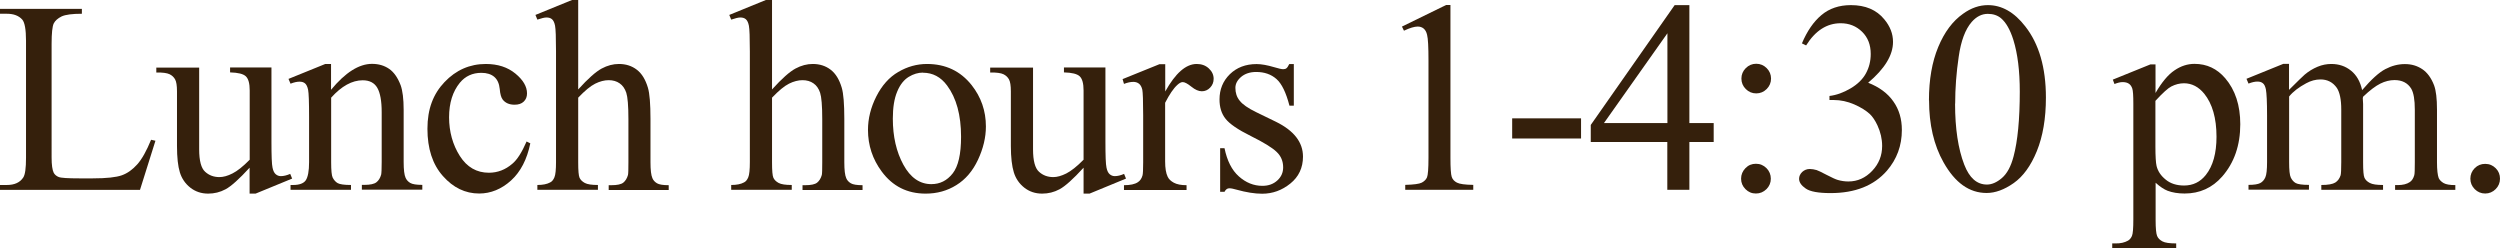 <?xml version="1.0" encoding="UTF-8"?>
<svg id="Layer_2" data-name="Layer 2" xmlns="http://www.w3.org/2000/svg" viewBox="0 0 234.48 23.28">
  <defs>
    <style>
      .cls-1 {
        fill: #35200c;
      }
    </style>
  </defs>
  <g id="layout_persian" data-name="layout persian">
    <g id="_9_VAT_is_added_to_the_above_amount" data-name="9 ٪ VAT is added to the above amount">
      <path class="cls-1" d="M14.17,13.11l.41,.09-1.45,4.61H0v-.46H.64c.72,0,1.23-.23,1.54-.7,.18-.27,.26-.88,.26-1.85V3.83c0-1.06-.12-1.72-.35-1.99-.33-.37-.81-.55-1.45-.55H0v-.46H7.68v.46c-.9,0-1.53,.08-1.9,.25-.36,.18-.61,.4-.74,.66-.13,.27-.2,.91-.2,1.92V14.78c0,.69,.07,1.17,.2,1.43,.1,.18,.26,.31,.46,.39,.21,.09,.86,.13,1.95,.13h1.24c1.3,0,2.21-.1,2.74-.29,.53-.19,1-.53,1.44-1.02,.44-.49,.87-1.26,1.3-2.31Z"/>
      <path class="cls-1" d="M25.46,6.33v6.95c0,1.33,.03,2.14,.1,2.44,.06,.3,.16,.5,.3,.62,.14,.12,.3,.18,.48,.18,.26,0,.55-.07,.88-.21l.18,.44-3.43,1.41h-.56v-2.43c-.98,1.07-1.73,1.74-2.25,2.02-.52,.28-1.06,.41-1.64,.41-.64,0-1.2-.19-1.67-.56-.47-.37-.8-.85-.98-1.43-.18-.58-.27-1.41-.27-2.48v-5.12c0-.54-.06-.92-.18-1.13-.12-.21-.29-.37-.52-.48-.23-.11-.64-.17-1.24-.16v-.46h4.02v7.67c0,1.07,.19,1.77,.56,2.1,.37,.34,.82,.5,1.34,.5,.36,0,.77-.11,1.22-.34,.46-.23,.99-.65,1.62-1.29v-6.5c0-.65-.12-1.09-.36-1.32-.24-.23-.73-.35-1.48-.37v-.46h3.9Z"/>
      <path class="cls-1" d="M31.05,8.42c1.34-1.62,2.62-2.43,3.84-2.43,.63,0,1.16,.16,1.61,.47s.81,.83,1.08,1.54c.18,.5,.28,1.27,.28,2.3v4.89c0,.73,.06,1.22,.18,1.48,.09,.21,.24,.37,.44,.49,.21,.12,.58,.18,1.13,.18v.45h-5.67v-.45h.24c.53,0,.91-.08,1.12-.24s.36-.4,.45-.72c.03-.13,.05-.52,.05-1.18v-4.69c0-1.04-.14-1.8-.41-2.27-.27-.47-.73-.71-1.37-.71-.99,0-1.98,.54-2.96,1.63v6.05c0,.78,.05,1.26,.14,1.44,.12,.24,.28,.42,.48,.53,.2,.11,.62,.17,1.24,.17v.45h-5.67v-.45h.25c.58,0,.98-.15,1.18-.44,.2-.3,.31-.86,.31-1.7v-4.26c0-1.38-.03-2.22-.09-2.52s-.16-.5-.29-.61c-.13-.11-.3-.16-.52-.16-.23,0-.51,.06-.84,.19l-.19-.45,3.45-1.4h.54v2.43Z"/>
      <path class="cls-1" d="M49.74,13.44c-.31,1.51-.91,2.67-1.81,3.49-.9,.81-1.9,1.22-2.99,1.22-1.3,0-2.44-.55-3.4-1.64-.97-1.09-1.45-2.57-1.45-4.43s.54-3.27,1.61-4.39,2.36-1.69,3.86-1.69c1.13,0,2.05,.3,2.78,.9,.73,.6,1.09,1.22,1.09,1.86,0,.32-.1,.57-.31,.77-.21,.2-.49,.29-.86,.29-.49,0-.86-.16-1.11-.48-.14-.18-.24-.51-.28-1-.05-.49-.21-.87-.51-1.13-.29-.25-.7-.38-1.21-.38-.83,0-1.51,.31-2.02,.93-.67,.82-1.01,1.9-1.01,3.24s.34,2.58,1.01,3.63c.67,1.05,1.58,1.57,2.72,1.57,.82,0,1.55-.28,2.2-.84,.46-.38,.9-1.08,1.34-2.09l.36,.18Z"/>
      <path class="cls-1" d="M54.23,0V8.39c.92-1.02,1.66-1.67,2.2-1.96,.54-.29,1.08-.43,1.62-.43,.65,0,1.21,.18,1.68,.54,.47,.36,.81,.92,1.04,1.69,.16,.54,.24,1.51,.24,2.93v4.06c0,.73,.06,1.22,.18,1.49,.08,.2,.23,.36,.43,.48,.2,.12,.57,.18,1.1,.18v.45h-5.63v-.45h.26c.53,0,.91-.08,1.11-.24s.35-.4,.44-.72c.03-.13,.04-.53,.04-1.18v-4.06c0-1.25-.07-2.07-.2-2.47-.13-.39-.34-.69-.62-.88-.28-.2-.63-.3-1.03-.3s-.83,.11-1.27,.33c-.44,.22-.97,.66-1.59,1.31v6.06c0,.79,.04,1.27,.13,1.46,.09,.19,.25,.35,.49,.48,.24,.13,.65,.19,1.23,.19v.45h-5.68v-.45c.51,0,.91-.08,1.2-.24,.17-.08,.3-.24,.4-.48,.1-.23,.15-.71,.15-1.43V4.83c0-1.31-.03-2.12-.09-2.42s-.16-.5-.29-.61c-.13-.11-.3-.16-.52-.16-.18,0-.46,.07-.85,.2l-.18-.44,3.43-1.4h.58Z"/>
      <path class="cls-1" d="M72.41,0V8.39c.92-1.02,1.66-1.67,2.2-1.96,.54-.29,1.08-.43,1.62-.43,.65,0,1.21,.18,1.68,.54,.47,.36,.81,.92,1.04,1.69,.16,.54,.24,1.51,.24,2.93v4.06c0,.73,.06,1.22,.18,1.49,.08,.2,.23,.36,.43,.48,.2,.12,.57,.18,1.1,.18v.45h-5.63v-.45h.26c.53,0,.91-.08,1.11-.24s.35-.4,.44-.72c.03-.13,.04-.53,.04-1.18v-4.06c0-1.25-.07-2.07-.2-2.47-.13-.39-.34-.69-.62-.88-.28-.2-.63-.3-1.03-.3s-.83,.11-1.27,.33c-.44,.22-.97,.66-1.59,1.31v6.06c0,.79,.04,1.27,.13,1.46,.09,.19,.25,.35,.49,.48,.24,.13,.65,.19,1.23,.19v.45h-5.68v-.45c.51,0,.91-.08,1.2-.24,.17-.08,.3-.24,.4-.48,.1-.23,.15-.71,.15-1.43V4.83c0-1.31-.03-2.12-.09-2.42s-.16-.5-.29-.61c-.13-.11-.3-.16-.52-.16-.18,0-.46,.07-.85,.2l-.18-.44,3.43-1.4h.58Z"/>
      <path class="cls-1" d="M86.95,6c1.73,0,3.13,.66,4.18,1.98,.89,1.13,1.34,2.42,1.34,3.88,0,1.03-.25,2.07-.74,3.12-.49,1.05-1.17,1.85-2.03,2.38-.86,.54-1.82,.8-2.88,.8-1.73,0-3.1-.69-4.12-2.07-.86-1.16-1.29-2.46-1.29-3.91,0-1.05,.26-2.1,.78-3.13s1.21-1.81,2.06-2.3c.85-.5,1.75-.75,2.7-.75Zm-.39,.81c-.44,0-.89,.13-1.33,.4s-.81,.72-1.08,1.38c-.28,.66-.41,1.51-.41,2.54,0,1.67,.33,3.11,.99,4.32,.66,1.21,1.54,1.82,2.62,1.82,.81,0,1.47-.33,2-1,.53-.67,.79-1.82,.79-3.44,0-2.04-.44-3.64-1.31-4.81-.59-.8-1.35-1.2-2.26-1.2Z"/>
      <path class="cls-1" d="M103.68,6.33v6.95c0,1.33,.03,2.14,.1,2.44,.06,.3,.16,.5,.3,.62,.14,.12,.3,.18,.48,.18,.26,0,.55-.07,.87-.21l.18,.44-3.42,1.41h-.56v-2.43c-.98,1.07-1.73,1.74-2.25,2.02-.52,.28-1.06,.41-1.64,.41-.64,0-1.2-.19-1.67-.56-.47-.37-.8-.85-.98-1.43-.18-.58-.28-1.41-.28-2.48v-5.12c0-.54-.06-.92-.18-1.13-.12-.21-.29-.37-.52-.48s-.64-.17-1.24-.16v-.46h4.02v7.67c0,1.07,.19,1.77,.56,2.1,.37,.34,.82,.5,1.34,.5,.36,0,.76-.11,1.22-.34,.45-.23,.99-.65,1.62-1.29v-6.5c0-.65-.12-1.09-.36-1.32-.24-.23-.73-.35-1.48-.37v-.46h3.9Z"/>
      <path class="cls-1" d="M109.29,6v2.58c.96-1.72,1.94-2.58,2.95-2.58,.46,0,.84,.14,1.14,.42,.3,.28,.45,.6,.45,.97,0,.33-.11,.6-.33,.83s-.48,.34-.78,.34-.62-.14-.98-.43-.63-.43-.81-.43c-.15,0-.31,.09-.49,.25-.38,.34-.76,.91-1.16,1.69v5.5c0,.64,.08,1.11,.24,1.44,.11,.23,.3,.41,.58,.56s.67,.23,1.19,.23v.45h-5.87v-.45c.58,0,1.02-.09,1.3-.28,.21-.13,.36-.35,.44-.64,.04-.14,.06-.55,.06-1.21v-4.44c0-1.33-.03-2.13-.08-2.38-.06-.26-.16-.44-.3-.56-.15-.12-.33-.18-.54-.18-.26,0-.55,.06-.88,.19l-.13-.45,3.46-1.4h.53Z"/>
      <path class="cls-1" d="M121.35,6v3.91h-.41c-.32-1.23-.72-2.06-1.22-2.5-.5-.44-1.13-.66-1.9-.66-.58,0-1.05,.16-1.41,.46-.36,.31-.54,.65-.54,1.03,0,.47,.13,.87,.4,1.2,.26,.34,.78,.71,1.57,1.09l1.83,.89c1.69,.83,2.54,1.92,2.54,3.27,0,1.04-.4,1.89-1.18,2.52-.79,.64-1.67,.96-2.65,.96-.7,0-1.5-.13-2.4-.38-.28-.08-.5-.13-.68-.13-.19,0-.34,.11-.45,.33h-.41v-4.09h.41c.24,1.17,.68,2.05,1.34,2.64,.66,.59,1.4,.89,2.21,.89,.58,0,1.04-.17,1.41-.51s.54-.75,.54-1.22c0-.58-.2-1.06-.61-1.45-.4-.39-1.21-.89-2.42-1.49-1.21-.6-2-1.14-2.38-1.63-.38-.48-.56-1.08-.56-1.8,0-.94,.32-1.73,.97-2.37,.65-.63,1.48-.95,2.51-.95,.45,0,1,.1,1.64,.29,.43,.13,.71,.19,.85,.19s.24-.03,.31-.09c.08-.06,.16-.19,.26-.39h.41Z"/>
      <path class="cls-1" d="M131.5,2.49l4.13-2.02h.41V14.81c0,.95,.04,1.54,.12,1.78,.08,.24,.24,.41,.49,.54s.76,.2,1.53,.21v.46h-6.38v-.46c.8-.02,1.32-.09,1.55-.21,.23-.12,.4-.29,.49-.49,.09-.21,.14-.82,.14-1.84V5.65c0-1.23-.04-2.03-.13-2.38-.06-.27-.17-.46-.32-.59-.16-.13-.34-.19-.56-.19-.31,0-.74,.13-1.29,.39l-.19-.39Z"/>
      <path class="cls-1" d="M141.83,11.1h6.46v1.89h-6.46v-1.89Z"/>
      <path class="cls-1" d="M160.73,11.54v1.78h-2.28v4.48h-2.07v-4.48h-7.18v-1.6L157.07,.48h1.38V11.54h2.28Zm-4.34,0V3.12l-5.95,8.42h5.95Z"/>
      <path class="cls-1" d="M164.69,15.36c.39,0,.72,.14,.99,.41s.41,.61,.41,.99-.14,.71-.41,.98c-.28,.27-.6,.41-.99,.41s-.71-.14-.98-.41-.41-.6-.41-.98,.14-.71,.41-.99c.27-.28,.6-.41,.98-.41Zm.03-9.38c.38,0,.71,.14,.98,.41,.27,.27,.41,.6,.41,.98s-.14,.71-.41,.98c-.27,.27-.6,.41-.98,.41s-.71-.14-.98-.41-.41-.6-.41-.98,.14-.71,.41-.98c.27-.27,.6-.41,.98-.41Z"/>
      <path class="cls-1" d="M169.01,4.06c.48-1.14,1.09-2.03,1.83-2.65,.74-.62,1.66-.93,2.76-.93,1.36,0,2.4,.44,3.13,1.33,.55,.66,.82,1.36,.82,2.12,0,1.24-.77,2.51-2.33,3.83,1.04,.41,1.83,.99,2.36,1.75,.54,.76,.8,1.65,.8,2.68,0,1.47-.47,2.74-1.4,3.82-1.22,1.4-2.98,2.1-5.29,2.1-1.14,0-1.92-.14-2.33-.43-.41-.28-.62-.59-.62-.91,0-.24,.1-.45,.29-.64,.2-.18,.43-.28,.71-.28,.21,0,.42,.04,.64,.1,.14,.04,.46,.2,.96,.46s.85,.42,1.04,.47c.31,.09,.64,.14,.99,.14,.85,0,1.59-.33,2.22-.99,.63-.66,.94-1.44,.94-2.34,0-.66-.15-1.3-.44-1.93-.22-.47-.46-.82-.71-1.06-.36-.33-.85-.64-1.47-.91-.63-.27-1.26-.41-1.92-.41h-.4v-.38c.66-.08,1.32-.32,1.98-.71,.66-.39,1.14-.86,1.44-1.41s.45-1.15,.45-1.82c0-.86-.27-1.55-.81-2.08-.54-.53-1.21-.8-2.01-.8-1.29,0-2.37,.69-3.24,2.08l-.41-.2Z"/>
      <path class="cls-1" d="M180.92,9.41c0-1.94,.29-3.6,.87-5,.58-1.4,1.36-2.44,2.33-3.12,.75-.54,1.52-.81,2.33-.81,1.3,0,2.47,.66,3.5,1.99,1.29,1.64,1.94,3.87,1.94,6.68,0,1.97-.29,3.64-.85,5.02s-1.29,2.38-2.17,3c-.88,.62-1.73,.93-2.54,.93-1.62,0-2.96-.95-4.04-2.87-.91-1.61-1.36-3.55-1.36-5.82Zm2.45,.31c0,2.34,.29,4.24,.86,5.72,.48,1.24,1.18,1.87,2.13,1.87,.45,0,.92-.2,1.4-.61,.48-.41,.85-1.08,1.1-2.04,.38-1.43,.58-3.46,.58-6.07,0-1.94-.2-3.55-.6-4.84-.3-.96-.69-1.64-1.16-2.04-.34-.28-.75-.41-1.24-.41-.57,0-1.07,.26-1.51,.76-.6,.69-1.01,1.78-1.22,3.27-.22,1.49-.33,2.95-.33,4.39Z"/>
      <path class="cls-1" d="M198.16,7.47l3.53-1.43h.48v2.68c.59-1.01,1.18-1.72,1.78-2.12,.6-.41,1.22-.61,1.88-.61,1.15,0,2.11,.45,2.88,1.35,.94,1.1,1.41,2.54,1.41,4.31,0,1.98-.57,3.62-1.7,4.91-.93,1.06-2.11,1.59-3.52,1.59-.62,0-1.15-.09-1.6-.26-.33-.13-.71-.38-1.12-.75v3.49c0,.79,.05,1.28,.14,1.5s.26,.38,.5,.51,.67,.19,1.29,.19v.46h-6v-.46h.31c.46,.01,.85-.08,1.17-.26,.16-.09,.28-.24,.37-.44,.09-.21,.13-.72,.13-1.56V9.71c0-.74-.03-1.21-.1-1.41-.07-.2-.17-.35-.32-.45s-.34-.15-.59-.15c-.2,0-.46,.06-.76,.18l-.15-.4Zm4,1.99v4.28c0,.93,.04,1.54,.11,1.83,.12,.49,.4,.91,.86,1.28,.45,.37,1.03,.55,1.72,.55,.83,0,1.51-.33,2.03-.98,.68-.85,1.01-2.05,1.01-3.59,0-1.75-.39-3.1-1.15-4.04-.53-.65-1.17-.98-1.9-.98-.4,0-.8,.1-1.19,.3-.3,.15-.8,.6-1.49,1.35Z"/>
      <path class="cls-1" d="M214.68,8.44c.83-.83,1.33-1.31,1.48-1.44,.38-.32,.78-.56,1.21-.74,.43-.18,.86-.26,1.29-.26,.72,0,1.33,.21,1.85,.63,.52,.42,.86,1.02,1.04,1.82,.86-1,1.58-1.66,2.18-1.97,.59-.31,1.2-.47,1.83-.47s1.15,.16,1.62,.47c.47,.31,.85,.82,1.12,1.53,.18,.49,.27,1.24,.27,2.28v4.93c0,.72,.06,1.21,.16,1.48,.09,.19,.24,.34,.46,.47,.23,.13,.59,.19,1.1,.19v.45h-5.65v-.45h.24c.49,0,.88-.1,1.15-.29,.19-.13,.33-.35,.41-.64,.04-.14,.05-.55,.05-1.21v-4.93c0-.93-.11-1.59-.34-1.98-.33-.53-.85-.8-1.56-.8-.44,0-.89,.11-1.33,.33-.45,.22-.99,.63-1.62,1.23l-.03,.14,.03,.54v5.47c0,.79,.04,1.27,.13,1.46,.09,.19,.25,.35,.5,.48,.24,.13,.65,.19,1.24,.19v.45h-5.79v-.45c.63,0,1.07-.08,1.31-.23,.24-.15,.4-.38,.5-.68,.04-.14,.06-.55,.06-1.24v-4.93c0-.93-.14-1.6-.41-2.02-.37-.53-.88-.8-1.54-.8-.45,0-.9,.12-1.34,.36-.69,.37-1.23,.78-1.6,1.24v6.15c0,.75,.05,1.24,.16,1.46s.26,.4,.46,.51c.2,.11,.62,.17,1.24,.17v.45h-5.67v-.45c.53,0,.89-.06,1.1-.17,.21-.11,.37-.29,.48-.54,.11-.25,.16-.72,.16-1.43v-4.38c0-1.26-.04-2.07-.11-2.44-.06-.28-.15-.47-.28-.57-.13-.11-.3-.16-.51-.16-.24,0-.51,.06-.84,.19l-.19-.45,3.45-1.4h.54v2.44Z"/>
      <path class="cls-1" d="M233.09,15.37c.39,0,.72,.14,.99,.41,.27,.27,.4,.6,.4,.98s-.14,.71-.41,.98c-.27,.27-.6,.41-.98,.41s-.71-.14-.98-.41-.41-.6-.41-.98,.14-.72,.41-.99c.27-.27,.6-.4,.98-.4Z"/>
    </g>
  </g>
</svg>